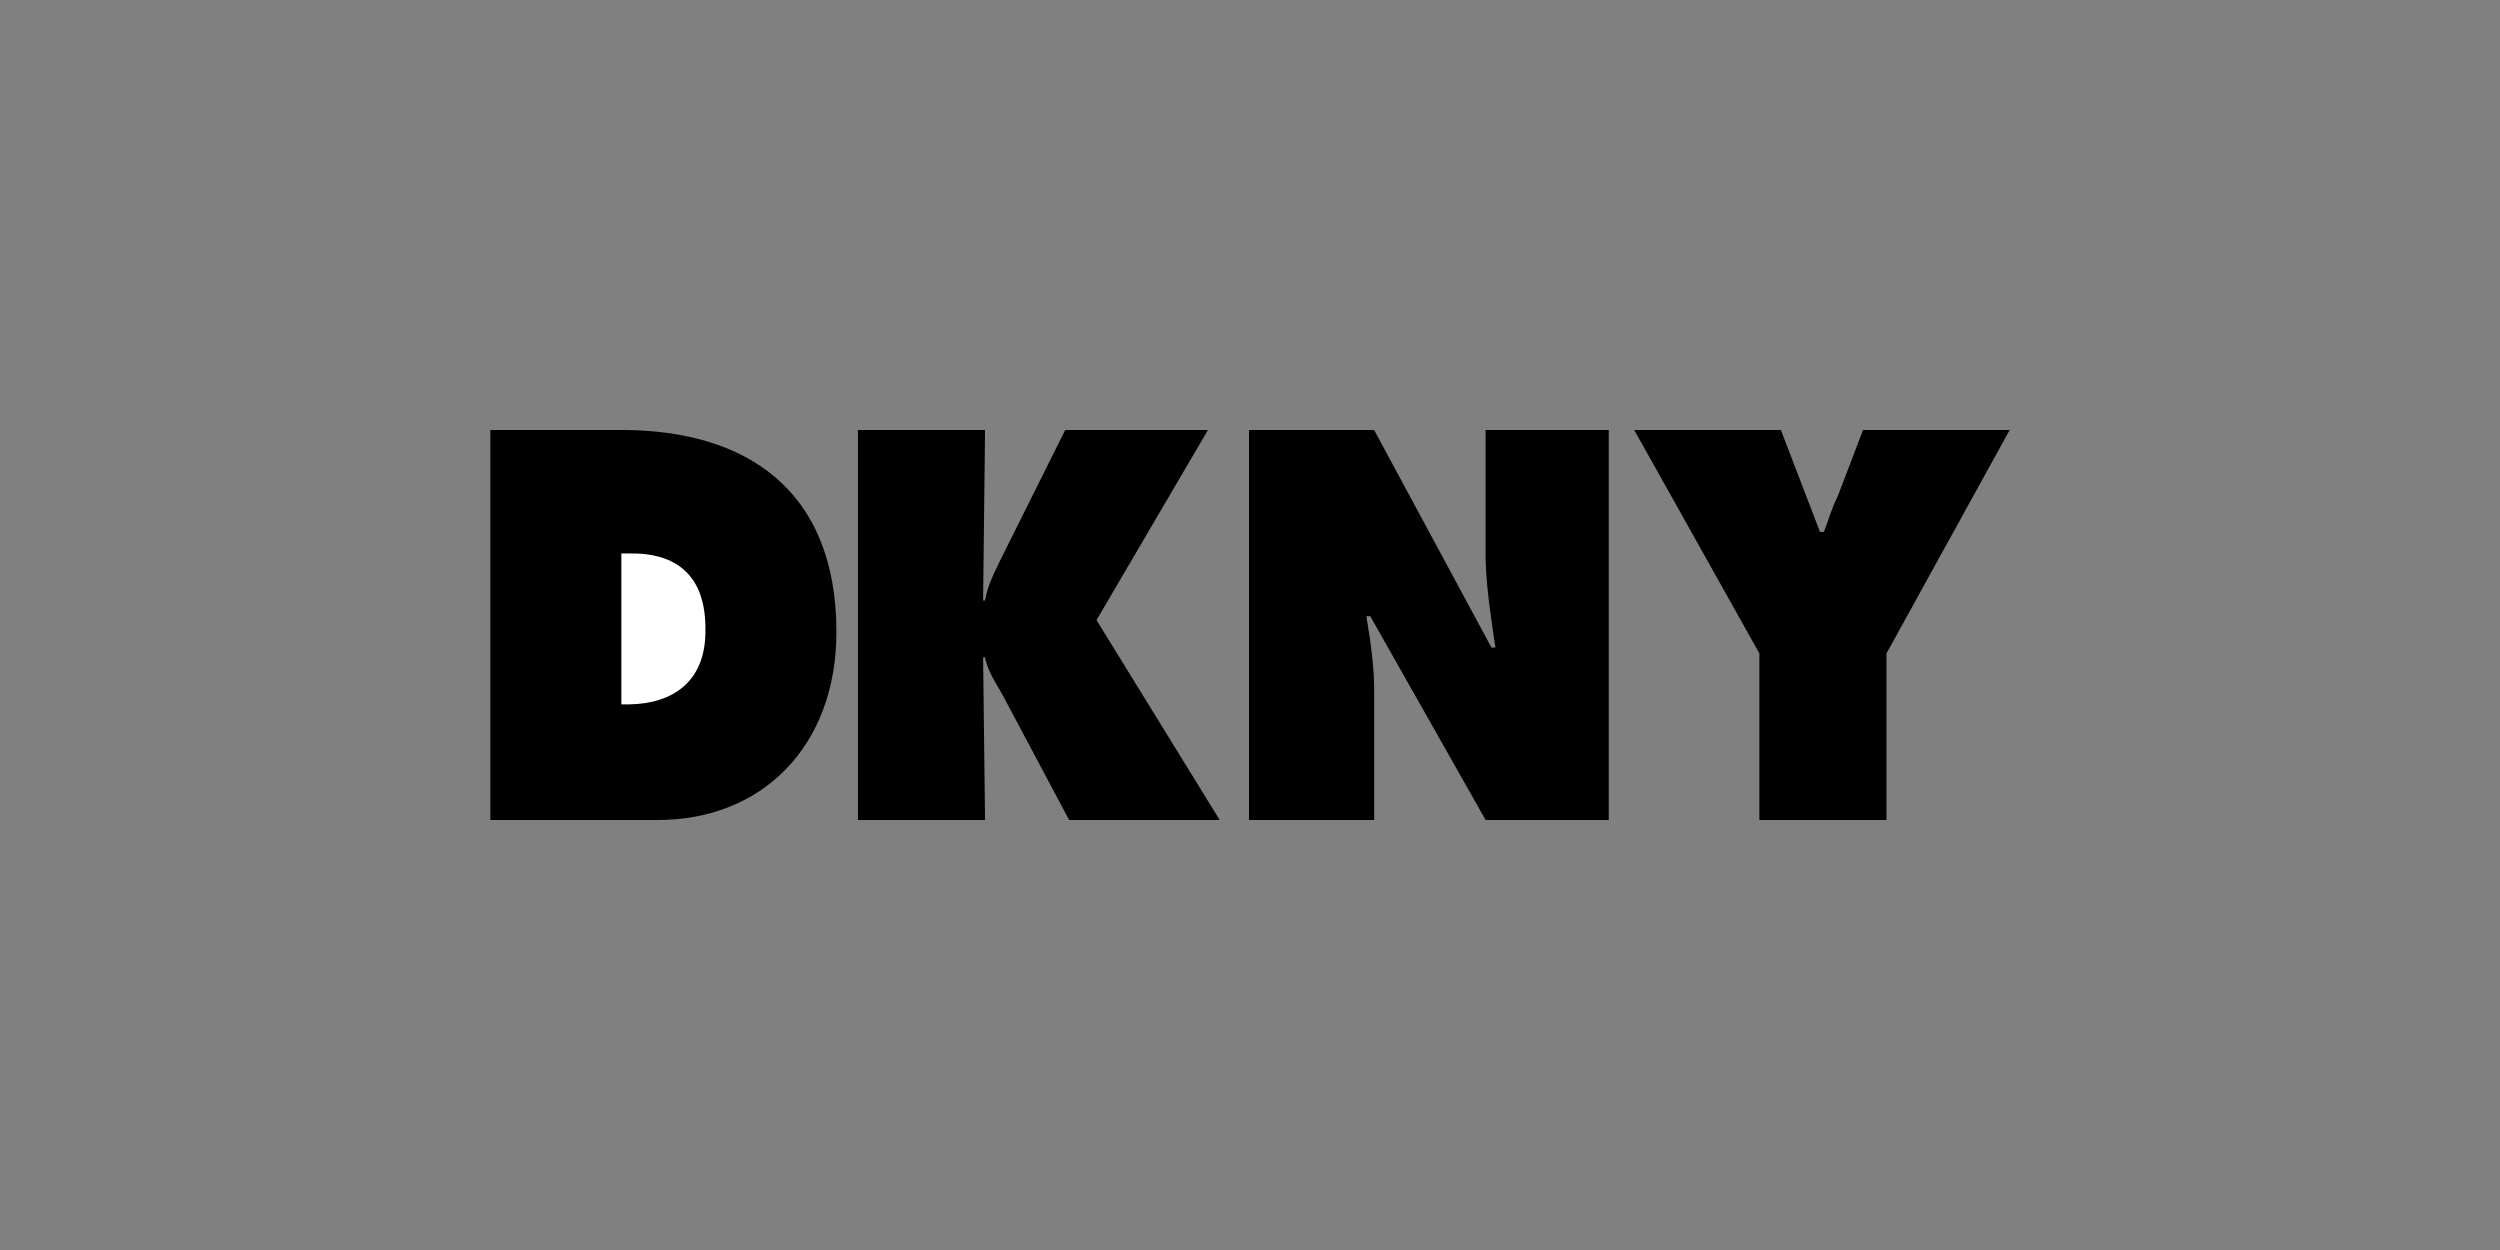 <svg width="250" height="125" viewBox="0 0 250 125" fill="none" xmlns="http://www.w3.org/2000/svg">
<rect x="0" y="0" width="250" height="125" fill="#808080" stroke="none"/>
<g clip-path="url(#clip0_814_3181)">
<path d="M62.33 43H49.033V82H65.654C76.115 82.062 83.637 74.713 83.643 63.186C83.634 48.791 74.401 43.049 62.33 43Z" fill="black"/>
<path d="M62.917 70.438H62.135V55.347H62.917C67.691 55.259 70.592 57.588 70.543 62.99C70.592 68.194 67.261 70.366 62.917 70.438Z" fill="white"/>
<path d="M109.651 62.01L120.796 43H106.522L100.265 55.543C99.597 56.967 98.785 58.362 98.505 60.05H98.309L98.505 43H85.795V82H98.505L98.309 65.734H98.505C98.785 67.315 99.929 68.762 100.656 70.241L106.913 82H121.969L109.651 62.01ZM124.899 43H137.414L149.146 64.754H149.537C149.064 61.416 148.494 58.054 148.559 54.759V43H160.875V82H148.563L137.026 61.618H136.635C137.075 64.261 137.453 66.795 137.417 69.457V82H124.902V43H124.899ZM178.089 43L181.999 53.191H182.391C182.857 51.999 183.189 50.758 183.759 49.663L186.301 43H200.967L188.648 65.342V82H175.938V65.342L163.423 43H178.089Z" fill="black"/>
</g>
<defs>
<clipPath id="clip0_814_3181">
<rect width="152" height="39" fill="white" transform="translate(49 43)"/>
</clipPath>
</defs>
</svg>
